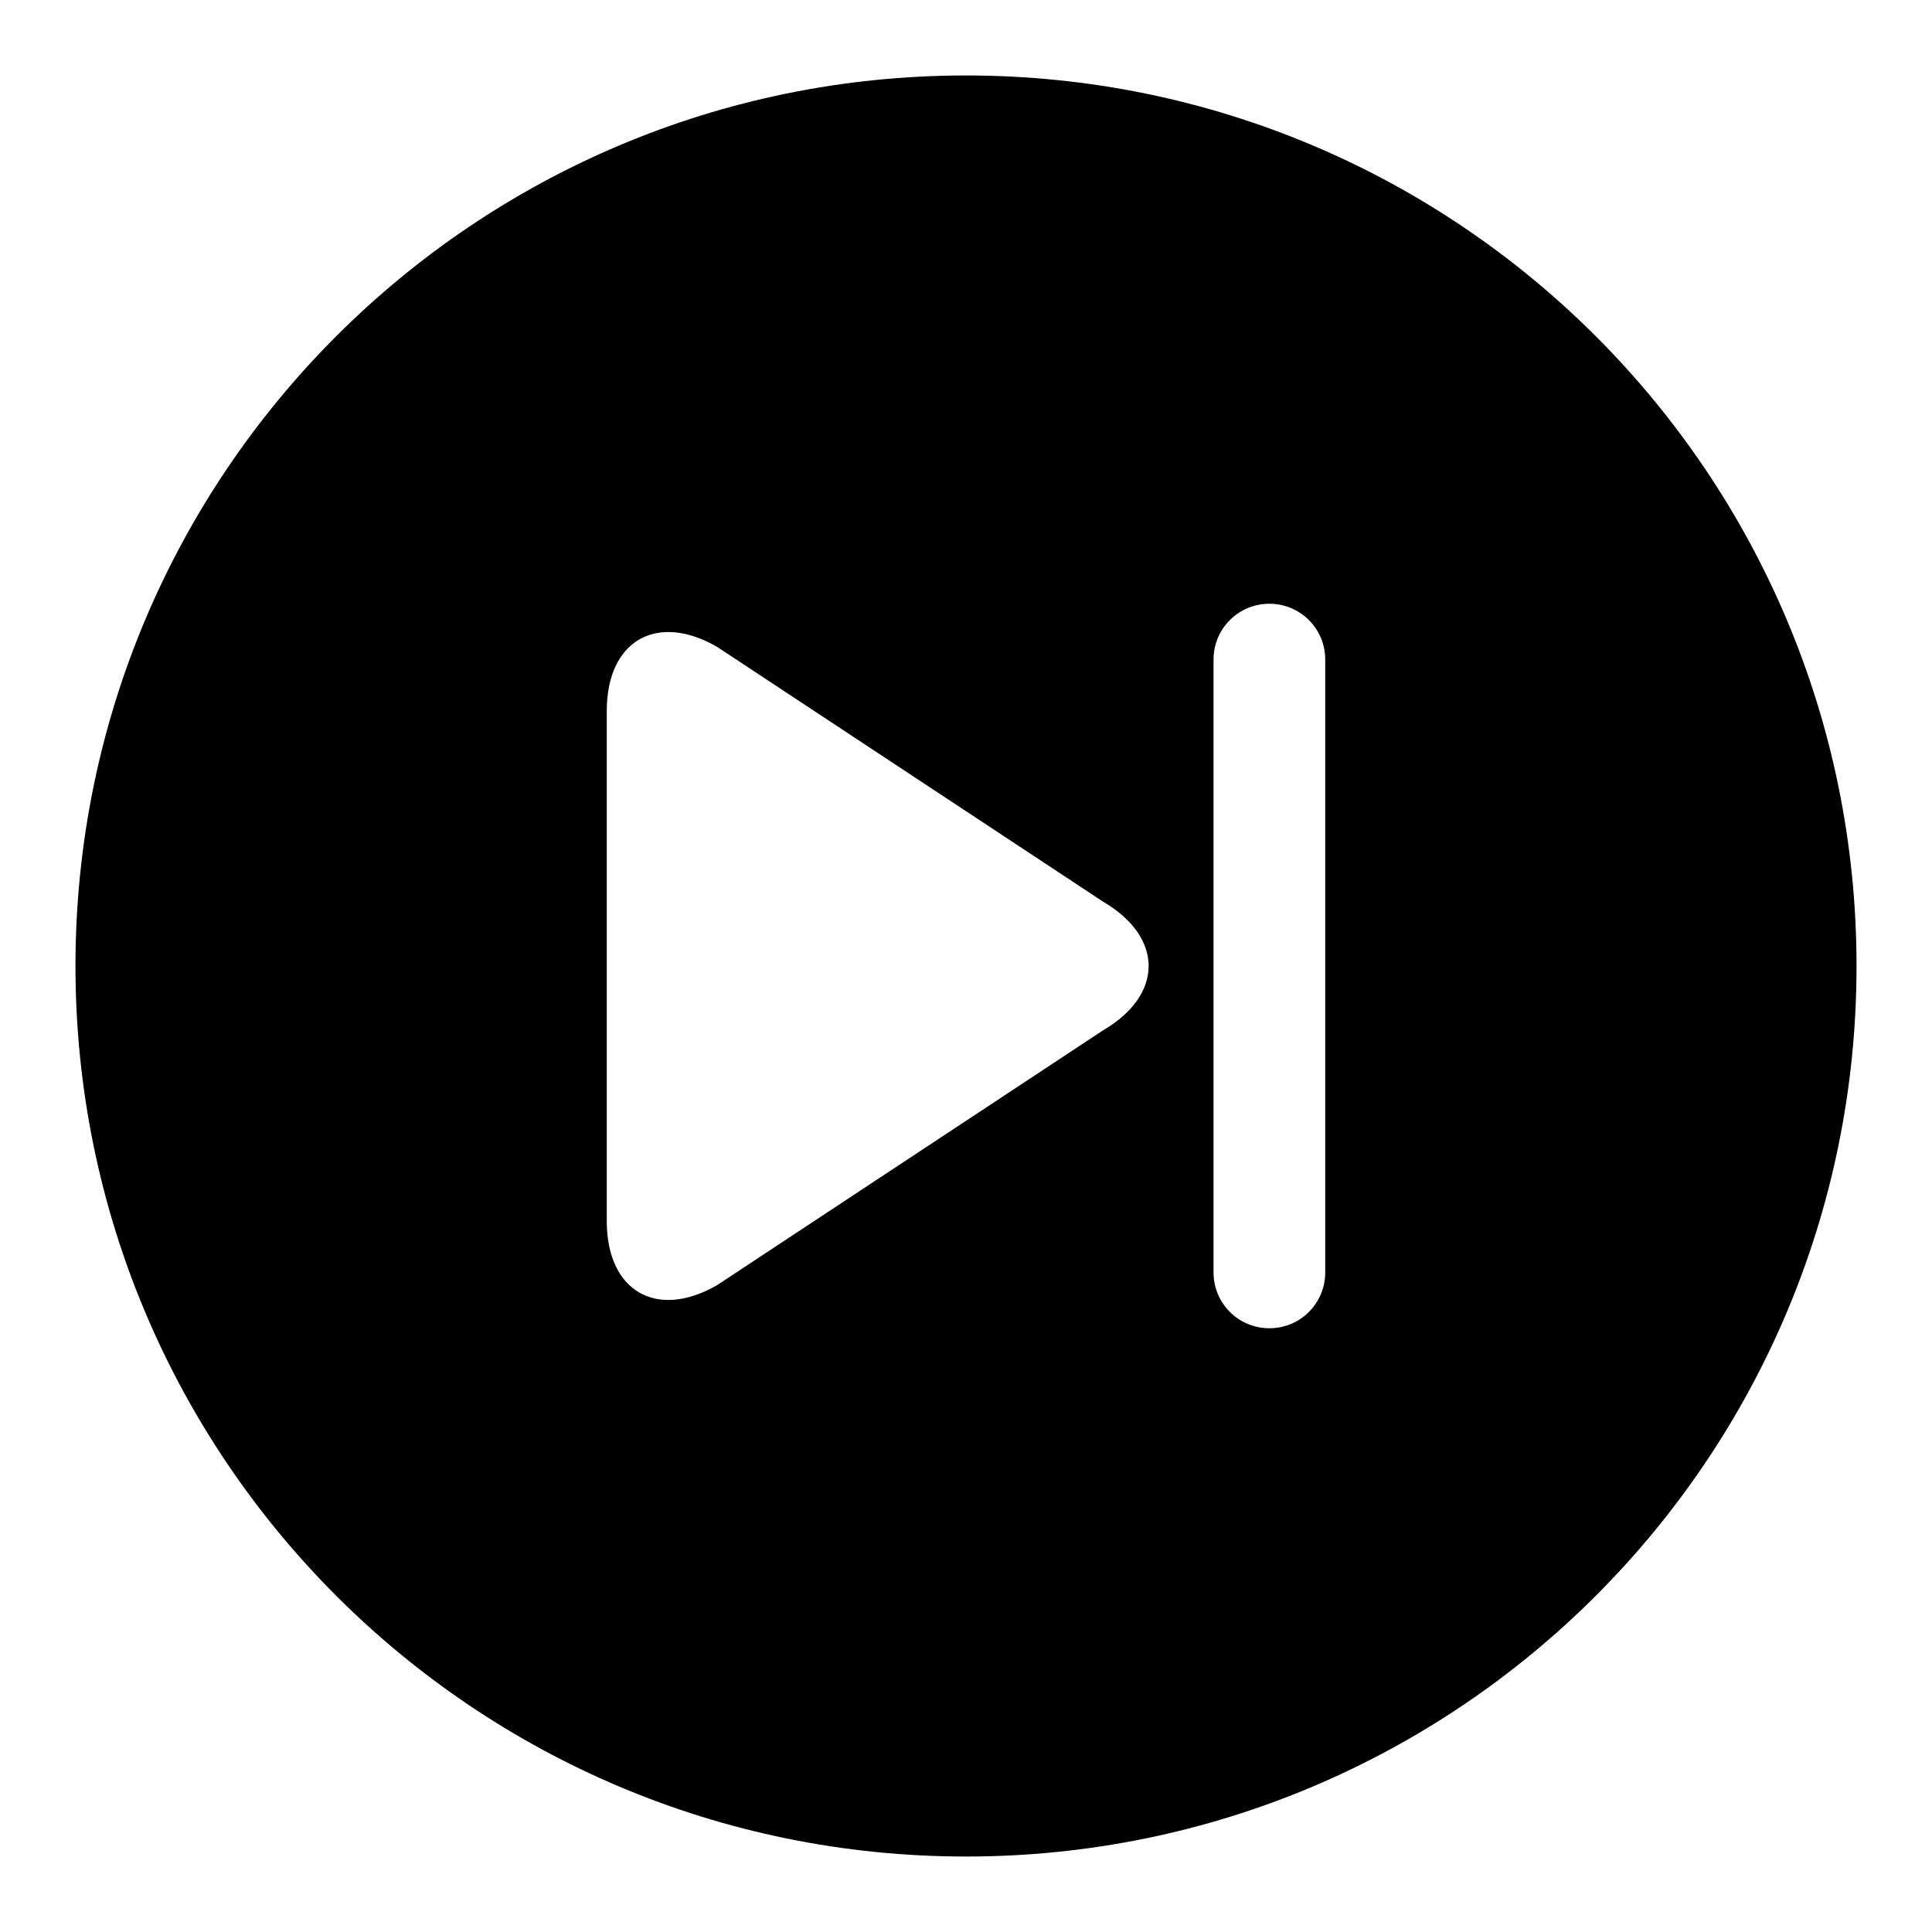 <?xml version="1.0" encoding="utf-8"?>
<!-- Svg Vector Icons : http://www.onlinewebfonts.com/icon -->
<!DOCTYPE svg PUBLIC "-//W3C//DTD SVG 1.1//EN" "http://www.w3.org/Graphics/SVG/1.1/DTD/svg11.dtd">
<svg version="1.1" xmlns="http://www.w3.org/2000/svg" xmlns:xlink="http://www.w3.org/1999/xlink" x="0px" y="0px" viewBox="0 0 256 256" enable-background="new 0 0 256 256" xml:space="preserve">
<g><g><path fill="#000000" d="M128,10C62.8,10,10,62.8,10,128c0,65.2,52.8,118,118,118c65.2,0,118-52.8,118-118C246,62.8,193.2,10,128,10z M146.2,136.5L95,170.3c-8,4.6-14.6,0.8-14.6-8.5V94.2c0-9.3,6.6-13.1,14.6-8.5l51.2,33.8C154.2,124.2,154.2,131.8,146.2,136.5z M175.6,168.6c0,4.1-3.3,7.4-7.4,7.4c-4.1,0-7.4-3.3-7.4-7.4V87.4c0-4.1,3.3-7.4,7.4-7.4c4.1,0,7.4,3.3,7.4,7.4V168.6z"/></g></g>
</svg>
